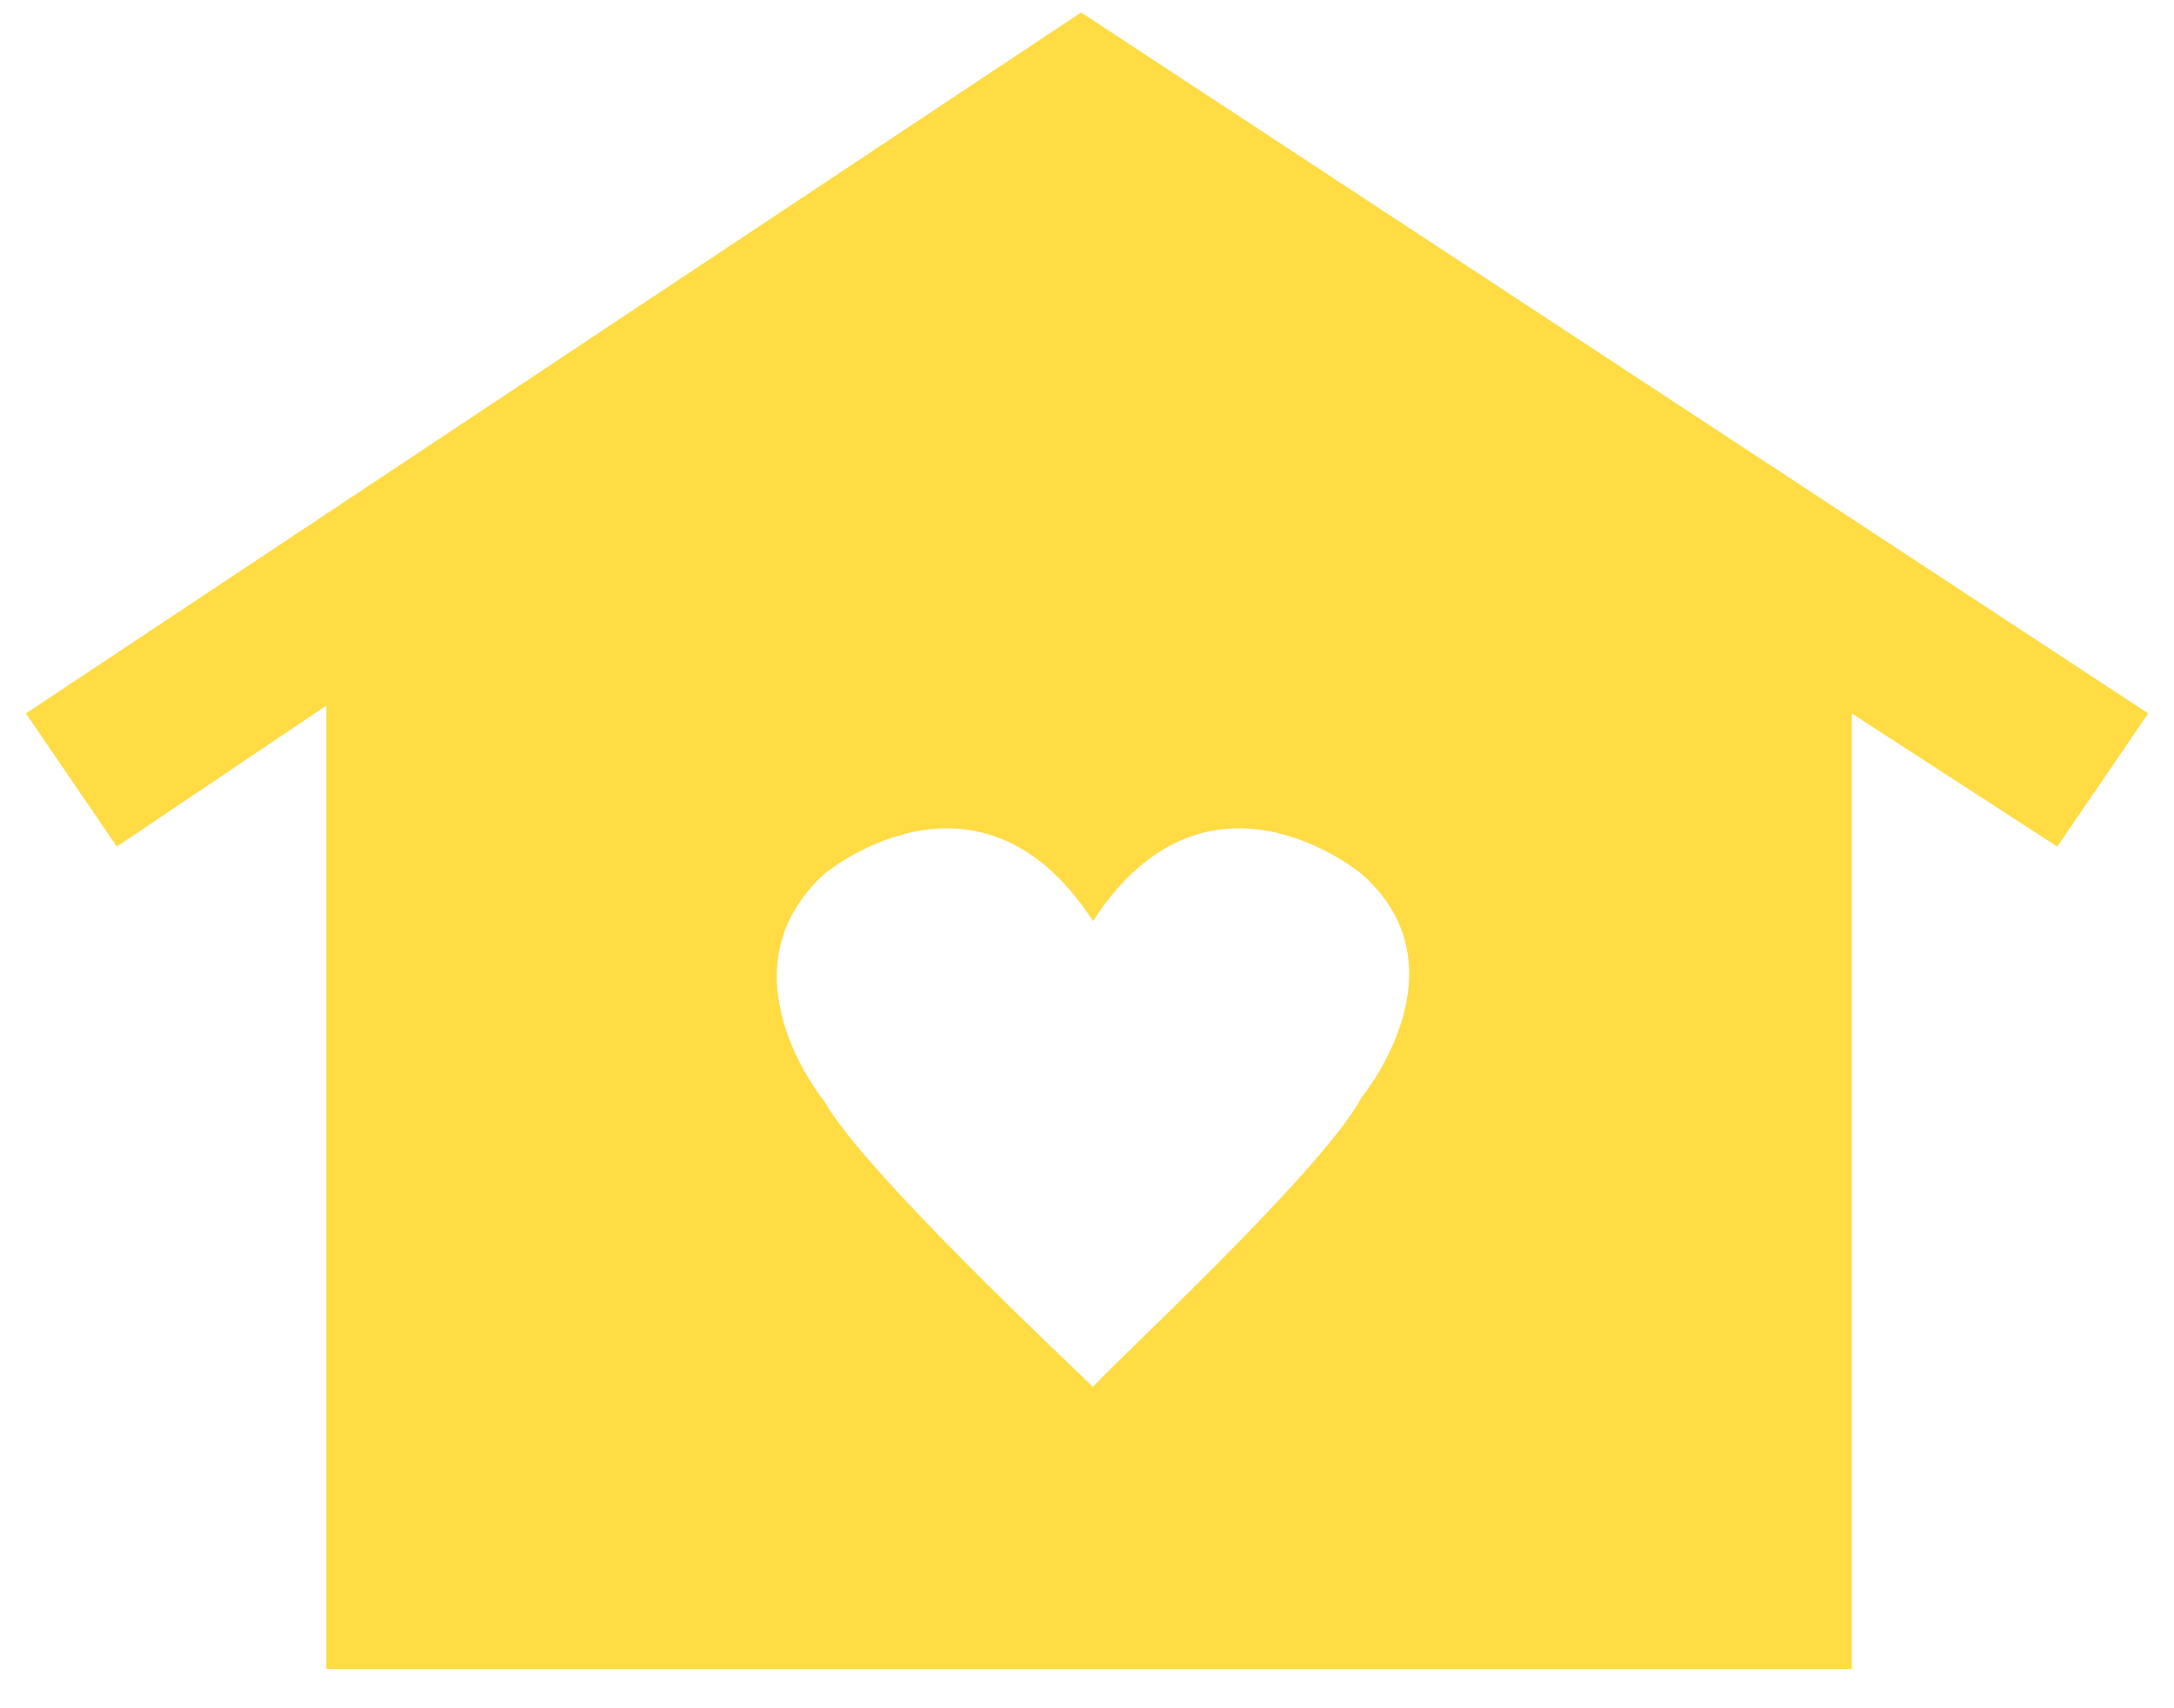 <?xml version="1.0" encoding="UTF-8"?>
<svg width="42px" height="33px" viewBox="0 0 42 33" version="1.1" xmlns="http://www.w3.org/2000/svg" xmlns:xlink="http://www.w3.org/1999/xlink">
    <title>XMLID_5_</title>
    <g id="final" stroke="none" stroke-width="1" fill="none" fill-rule="evenodd">
        <g id="2290428_heart_home_home-button_home-page_home-sweet-home_icon" transform="translate(0.501, 0.241)" fill="#FFDB44" fill-rule="nonzero">
            <path d="M20.385,0 L0,13.541 L1.756,16.113 L5.803,13.39 L5.803,32 L35.274,32 L35.274,13.541 L39.244,16.113 L41,13.541 L20.385,0 Z M25.806,20.955 C25.043,22.392 20.92,26.175 20.615,26.553 L20.615,26.553 C20.156,26.099 16.186,22.392 15.423,21.031 C15.423,21.031 13.361,18.534 15.423,16.643 C15.423,16.643 18.4,14.147 20.615,17.551 C22.829,14.147 25.806,16.643 25.806,16.643 C27.868,18.459 25.806,20.955 25.806,20.955 Z" id="XMLID_5_"></path>
        </g>
    </g>
</svg>
